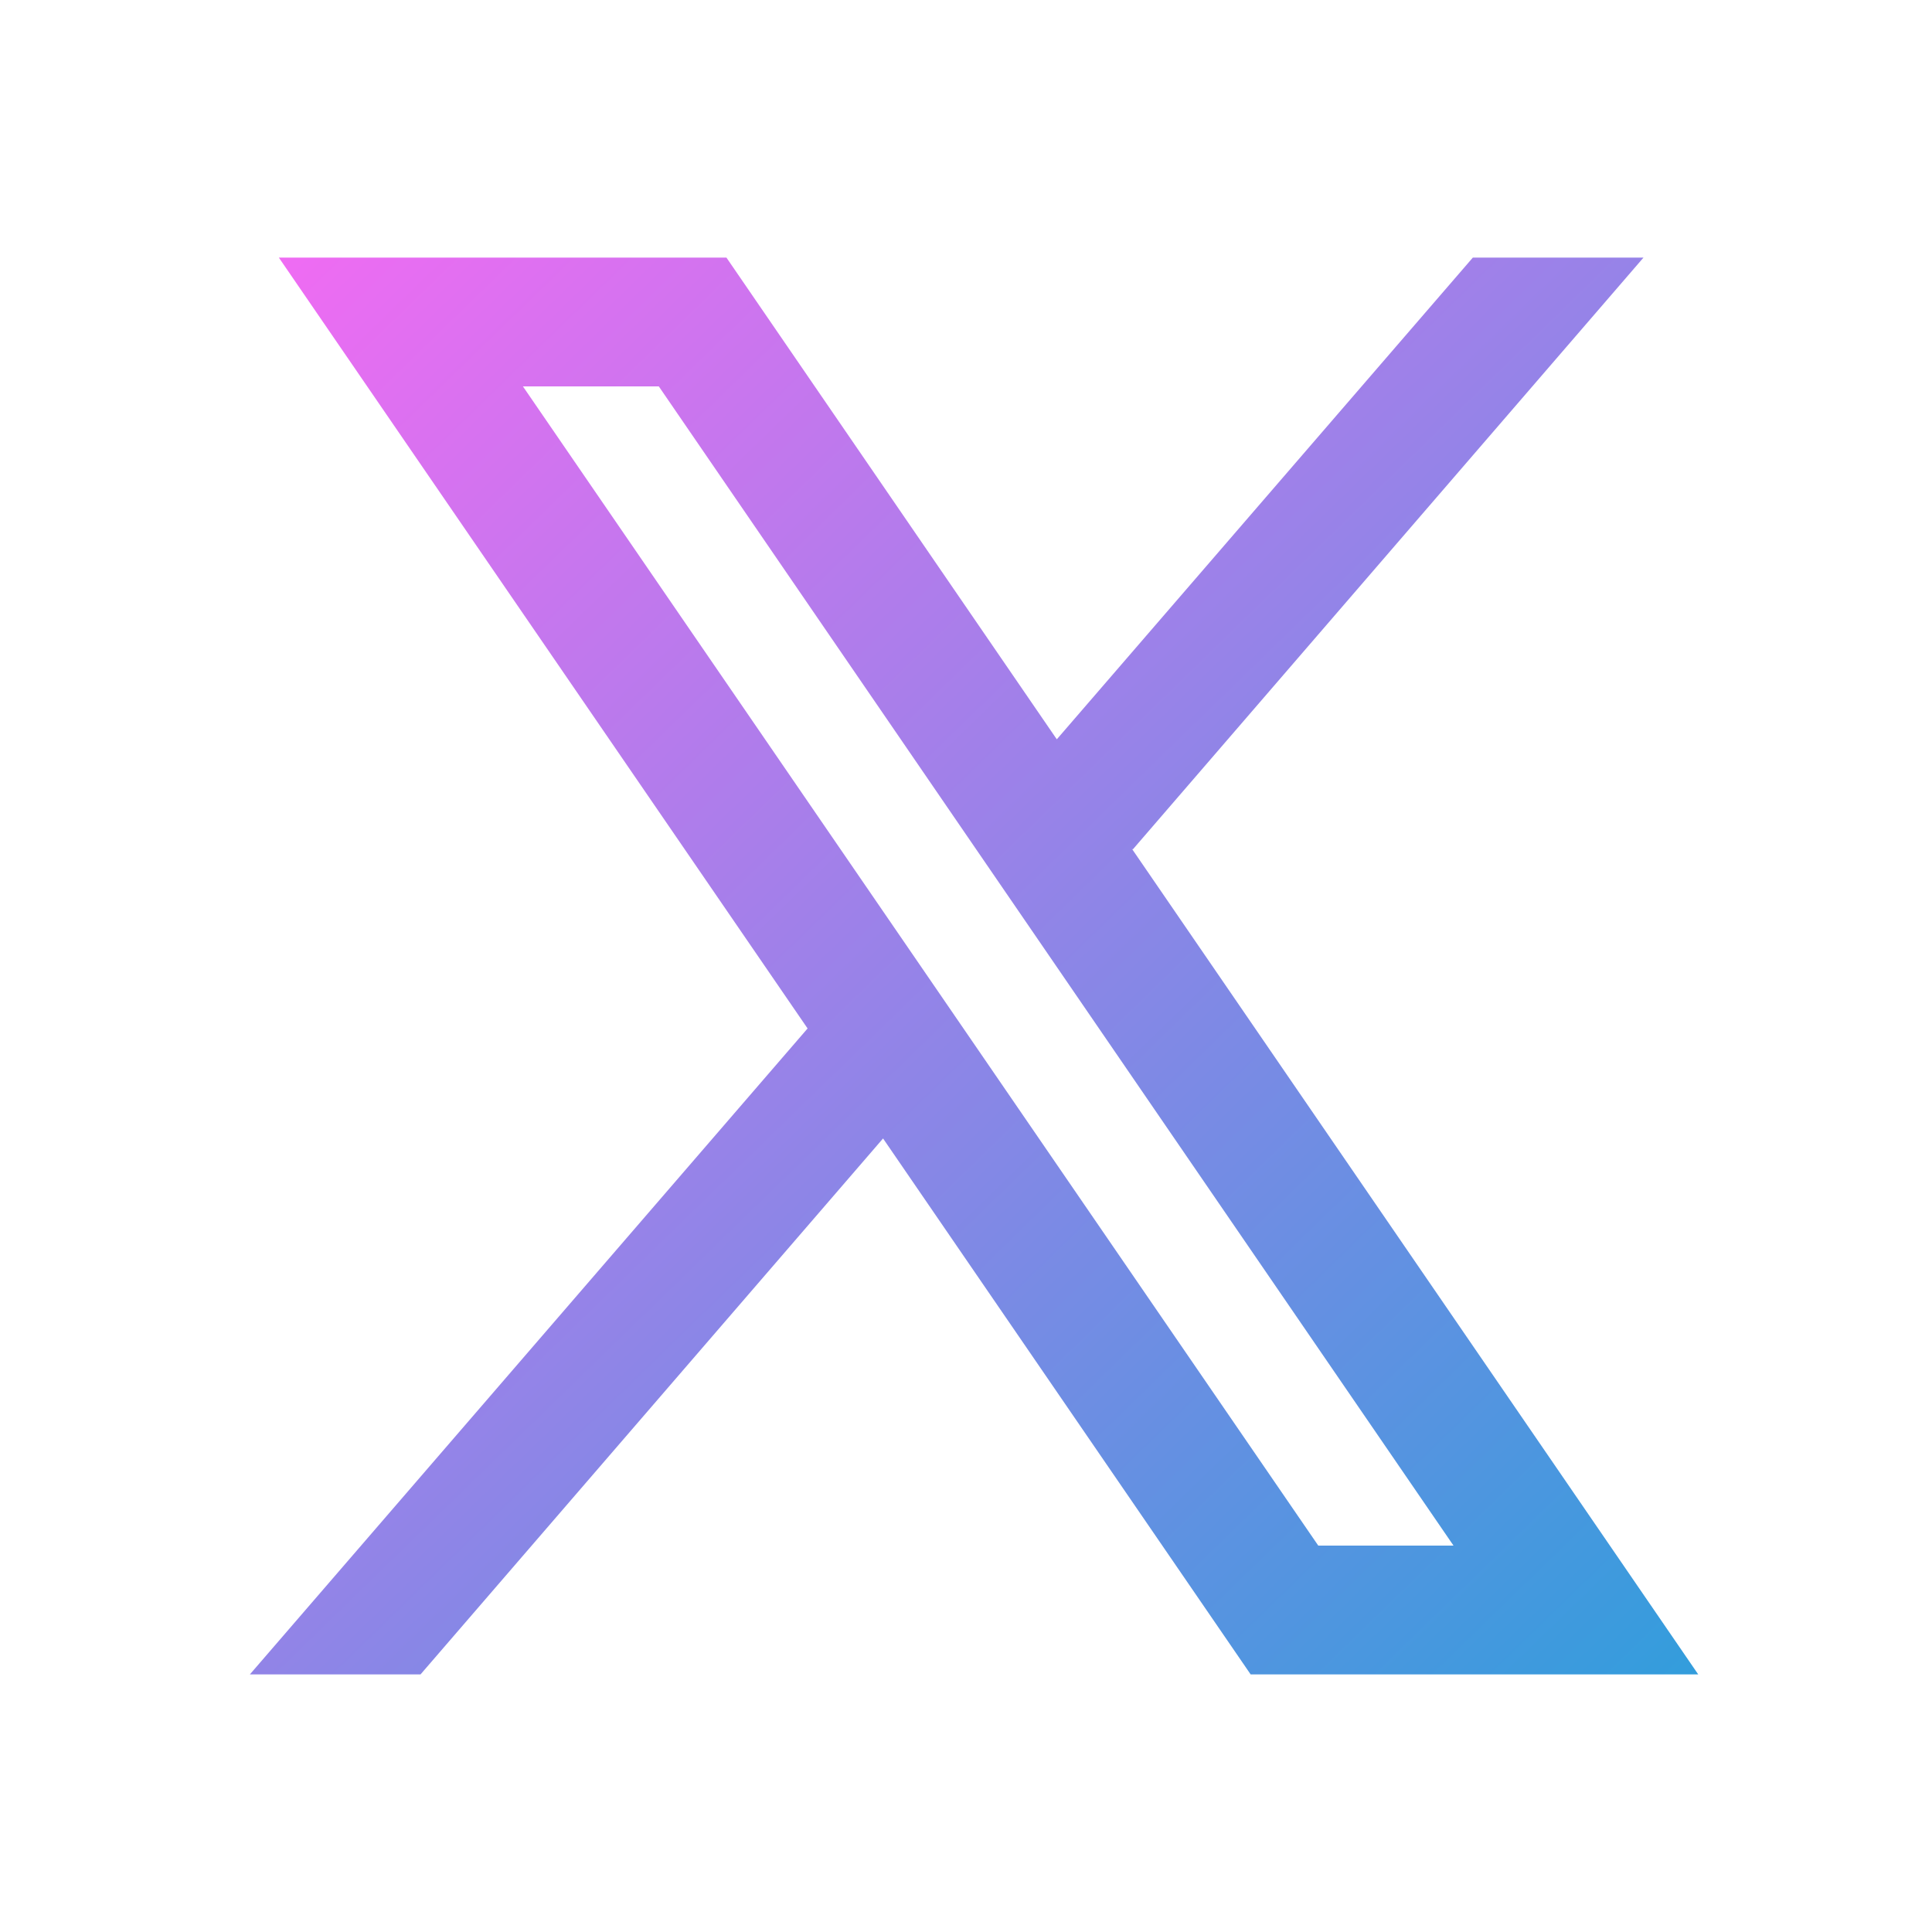 <svg xmlns="http://www.w3.org/2000/svg" viewBox="0 0 30 30" width="100px" height="100px">

  <defs>
    <linearGradient id="grad1" x1="0%" y1="0%" x2="100%" y2="100%">
      <stop offset="0%" style="stop-color:#F16BF3;stop-opacity:1" />
      <stop offset="100%" style="stop-color:#339DDC;stop-opacity:1" />
    </linearGradient>
  </defs>
  <path fill="url(#grad1)" d="M26.37,26l-8.795-12.822l0.015,0.012L25.52,4h-2.65l-6.46,7.48L11.28,4H4.33l8.211,11.971L12.54,15.97L3.88,26h2.65 l7.182-8.322L19.42,26H26.37z M10.23,6l12.34,18h-2.1L8.12,6H10.23z"/>
</svg>
